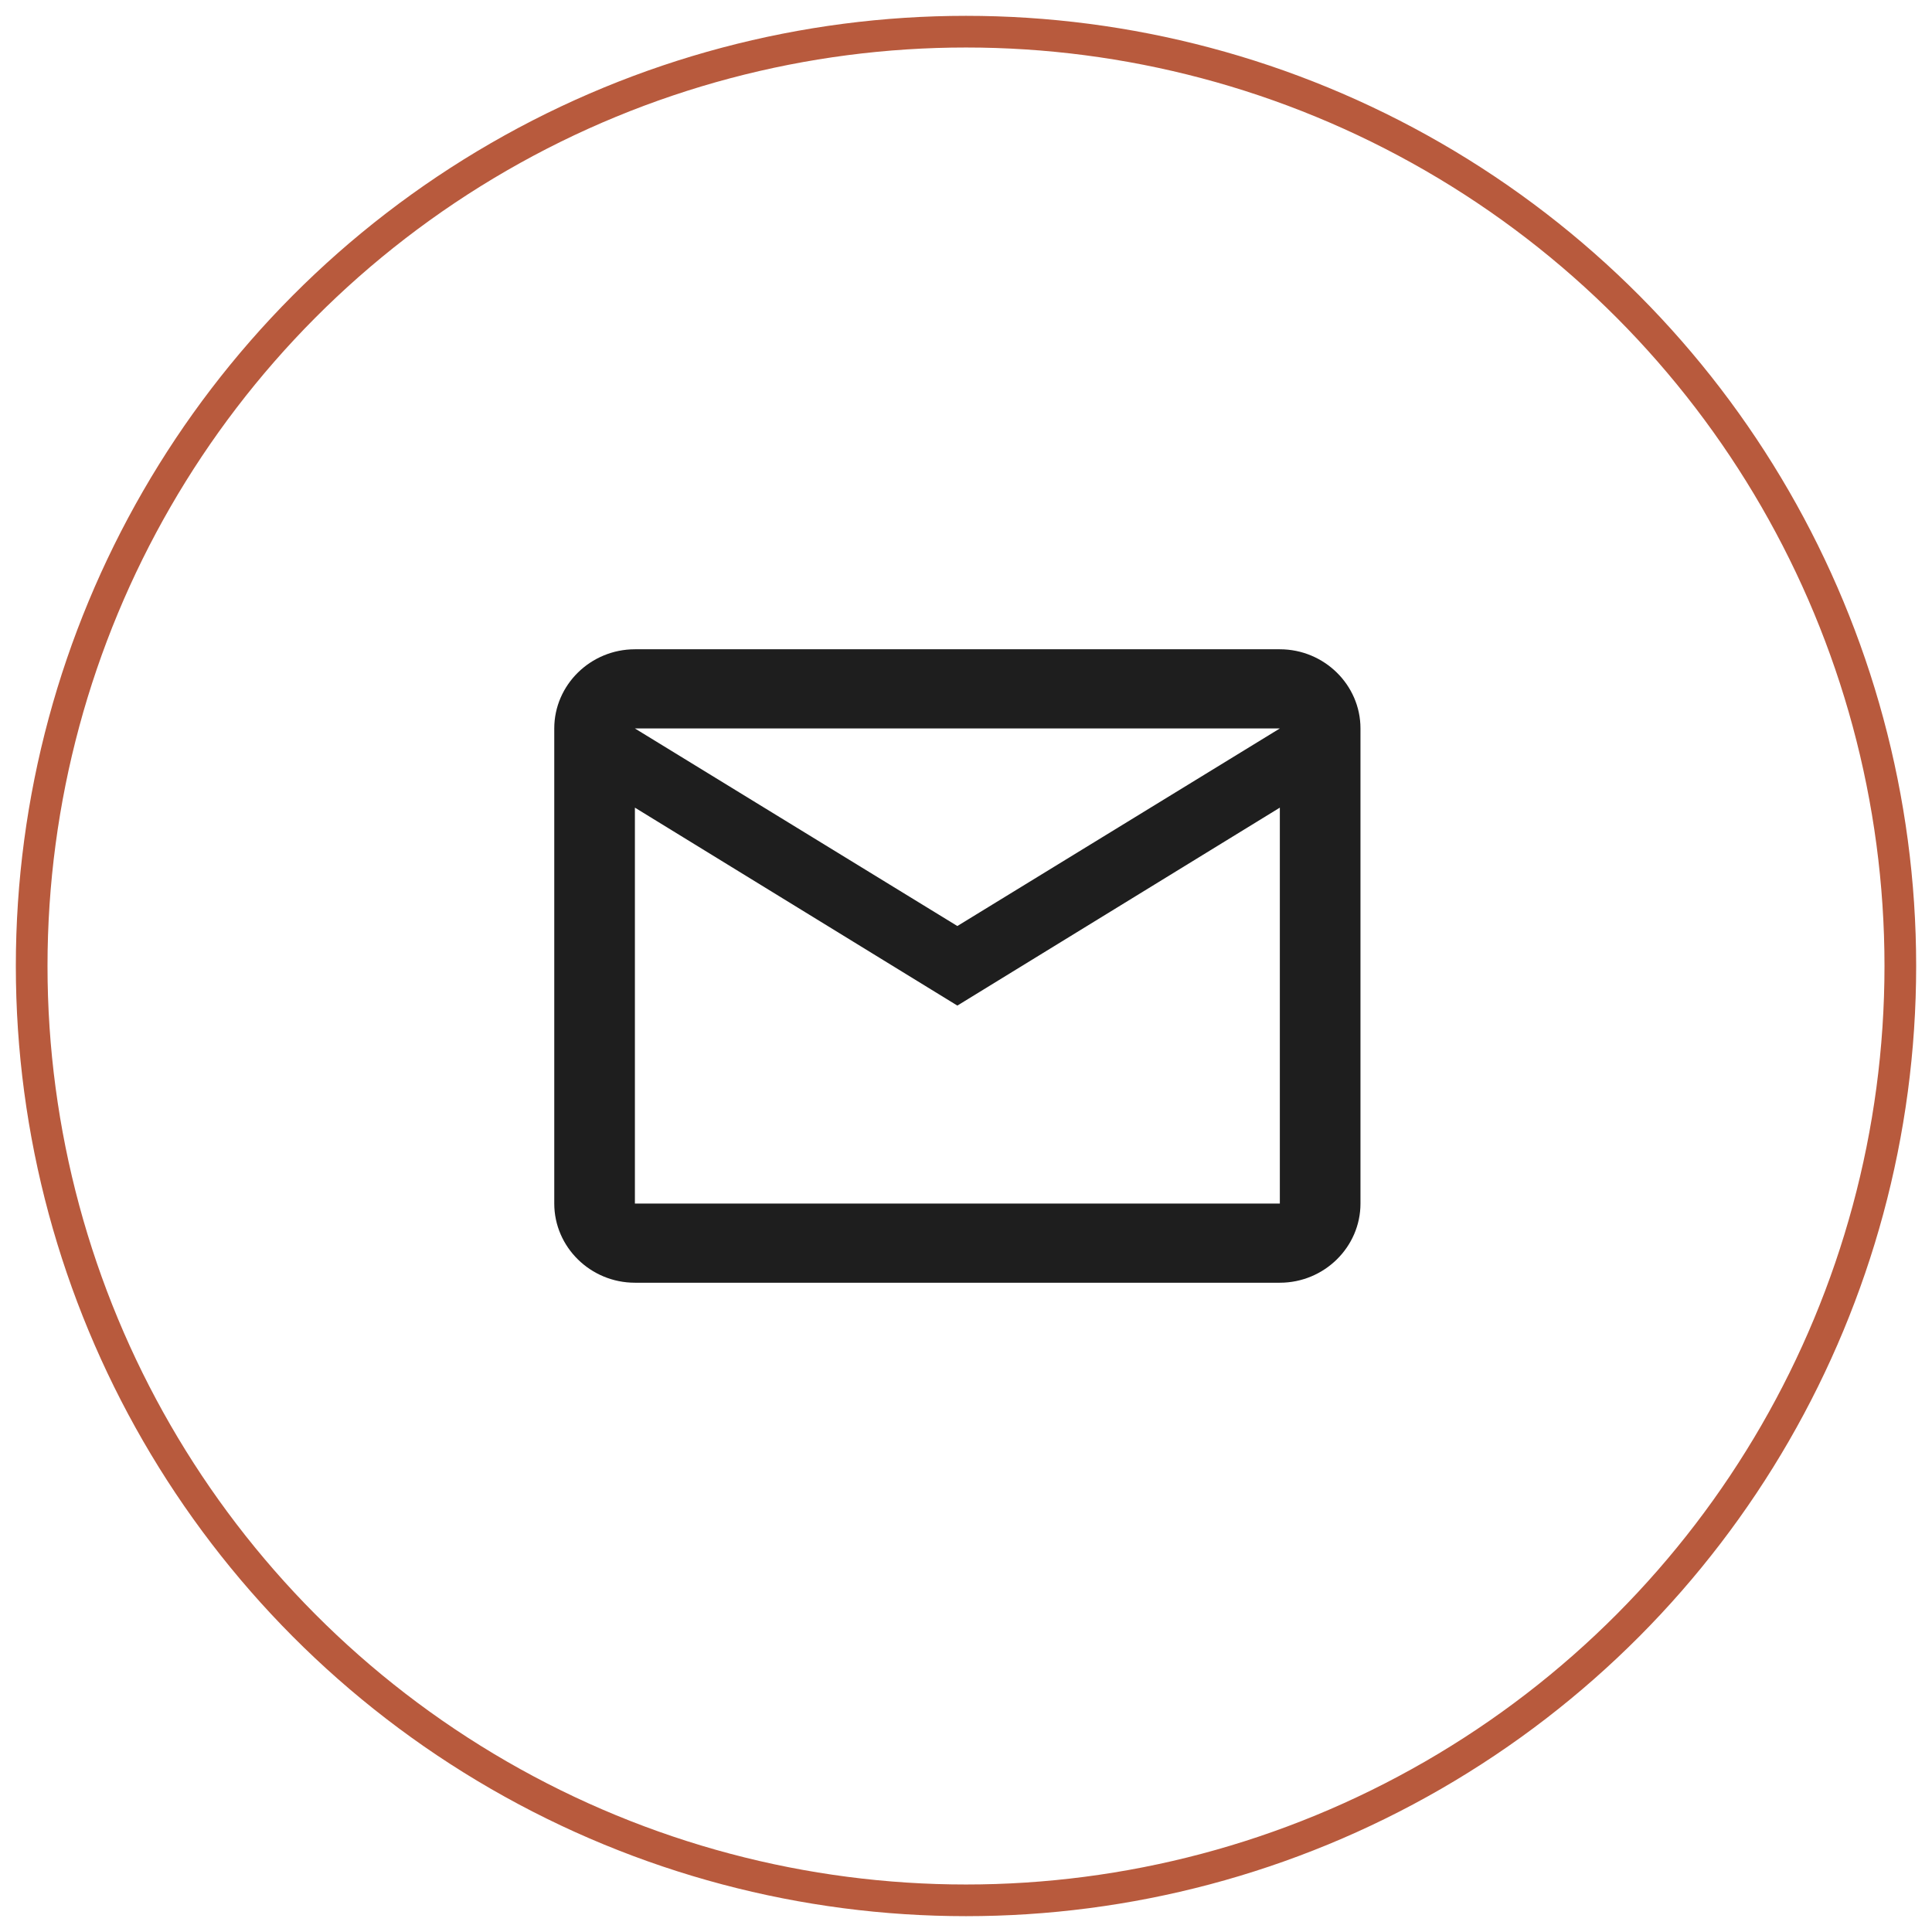 <svg width="61" height="61" viewBox="0 0 61 61" fill="none" xmlns="http://www.w3.org/2000/svg">
<path d="M42.955 23C42.955 21.625 41.809 20.5 40.409 20.5H20.046C18.645 20.5 17.5 21.625 17.5 23V38C17.5 39.375 18.645 40.5 20.046 40.5H40.409C41.809 40.5 42.955 39.375 42.955 38V23ZM40.409 23L30.227 29.238L20.046 23H40.409ZM40.409 38H20.046V25.5L30.227 31.75L40.409 25.5V38Z" fill="#1E1E1E"/>
<circle cx="30.5" cy="30.5" r="29.5" stroke="#B85A3D"/>
</svg>

